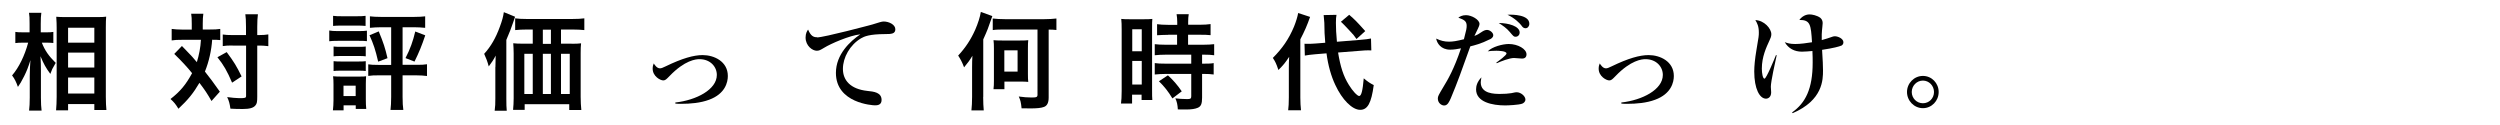 <?xml version="1.0" encoding="UTF-8"?>
<svg id="_レイヤー_2" data-name="レイヤー 2" xmlns="http://www.w3.org/2000/svg" viewBox="0 0 300 15">
  <path d="M5.02,5.12c.37.95.83,1.6,1.67,2.43-.07.11-.12.18-.14.24-.26.43-.3.51-.51,1.08-.55-.75-.8-1.21-1.18-2.12.04.72.05,1.05.05,1.72v3.25c0,.64.03,1.18.08,1.55h-1.5c.05-.41.08-.91.08-1.55v-2.59c0-.57.04-1.46.08-1.91-.29.92-.43,1.27-.75,1.92-.3.6-.53.99-.75,1.29-.21-.6-.39-.96-.7-1.38.83-.97,1.51-2.37,1.93-3.93h-.62c-.41,0-.64.01-.92.05v-1.34c.24.04.49.05.93.05h.78v-1.03c0-.67-.01-.96-.07-1.31h1.48c-.05.33-.07.72-.07,1.31v1.03h.71c.34,0,.57-.01.8-.05v1.33c-.29-.03-.51-.04-.79-.04h-.6ZM6.73,13.23c.04-.5.07-.99.07-1.62V3.35c0-.43-.01-.71-.05-1.34.34.03.6.04,1.12.04h3.78c.54,0,.81-.01,1.09-.05-.03.37-.04.72-.04,1.29v8.32c0,.66.03,1.21.07,1.59h-1.45v-.71h-3.15v.75h-1.43ZM8.17,5.12h3.15v-1.79h-3.15v1.79ZM8.17,8.1h3.15v-1.79h-3.15v1.79ZM8.17,11.22h3.15v-1.92h-3.15v1.92Z"/>
  <path d="M23.01,2.83c0-.57-.01-.84-.07-1.18h1.46c-.05.37-.07.67-.07,1.18v.71h.89c.53,0,.84-.01,1.21-.07v1.34c-.32-.03-.47-.04-.97-.04-.09,1.29-.39,2.63-.87,3.82.67.84.96,1.24,1.79,2.41l-1,1.12c-.53-.92-.76-1.27-1.45-2.18-.74,1.26-1.35,2.01-2.52,3.11-.33-.55-.53-.79-.95-1.17,1.17-.91,1.85-1.73,2.59-3.1-.59-.74-1.29-1.48-2.14-2.31l.92-.95q.25.26.99,1.03c.12.11.32.34.8.91.26-.83.45-1.81.49-2.68h-2.33c-.47,0-.83.01-1.18.07v-1.38c.38.05.76.08,1.25.08h1.16v-.71ZM27.2,6.25c.84,1.12,1.21,1.72,1.79,2.92l-1.14.75c-.59-1.38-1.01-2.12-1.76-3.05l1.12-.62ZM27.91,5.46c-.51,0-.84.01-1.18.07v-1.39c.35.05.62.07,1.2.07h1.59v-1c0-.74-.03-1.13-.08-1.5h1.51c-.05.39-.08.83-.08,1.5v1h.16c.53,0,.85-.03,1.17-.08v1.41q-.11,0-.29-.03c-.12-.03-.54-.04-.88-.04h-.16v6.1c0,.66-.04.87-.22,1.08-.24.3-.7.43-1.52.43-.51,0-1-.01-1.48-.04-.09-.63-.17-.93-.39-1.39.43.07,1.21.13,1.47.13.72,0,.8-.03.8-.29v-6.02h-1.6Z"/>
  <path d="M39.51,3.66c.29.05.54.07,1.01.07h2.5c.51,0,.7-.01,1.01-.05v1.26c-.28-.03-.43-.04-.96-.04h-2.55c-.43,0-.7.01-1.01.05v-1.29ZM39.95,13.24c.04-.37.07-.78.07-1.22v-1.87c0-.42-.01-.66-.05-1,.28.03.58.04.96.04h2.16c.5,0,.6,0,.84-.04-.01.22-.03.49-.03.92v1.83c0,.5.01.8.05,1.17h-1.26v-.43h-1.46v.6h-1.27ZM39.97,1.9c.32.04.54.05,1.05.05h1.8c.51,0,.72-.01,1.05-.05v1.21c-.32-.03-.59-.04-1.05-.04h-1.8c-.46,0-.75.01-1.05.04v-1.21ZM40.03,5.58c.26.03.42.04.83.04h2.23c.41,0,.56-.01.8-.04v1.18c-.26-.03-.41-.04-.8-.04h-2.23c-.39,0-.6.01-.83.04v-1.18ZM40.03,7.34c.26.03.42.04.83.04h2.22c.42,0,.58-.01.81-.04v1.18c-.26-.03-.42-.04-.83-.04h-2.22c-.39,0-.59.01-.81.04v-1.18ZM41.22,11.53h1.46v-1.25h-1.46v1.25ZM45.68,3.27c-.45,0-.88.03-1.29.07v-1.38c.35.04.76.07,1.34.07h3.96c.58,0,1-.03,1.33-.07v1.38c-.42-.04-.85-.07-1.29-.07h-1.42v4.51h1.66c.59,0,.92-.01,1.27-.07v1.41c-.41-.05-.78-.08-1.31-.08h-1.62v2.59c0,.75.03,1.1.09,1.56h-1.54c.05-.47.08-.85.08-1.56v-2.59h-1.48c-.55,0-.89.01-1.27.07v-1.39c.32.05.63.07,1.27.07h1.48V3.27h-1.26ZM45.45,3.77c.57,1.38.76,1.96,1.05,3.21l-1.12.42c-.33-1.43-.57-2.14-1.04-3.17l1.1-.46ZM51.03,4.24c-.41,1.22-.74,2.04-1.29,3.15l-1.08-.42c.58-1.13.89-2,1.17-3.19l1.2.46Z"/>
  <path d="M59.45,8.05c0-.5.01-.87.03-1.38-.22.45-.5.87-.83,1.3-.17-.62-.3-.97-.55-1.51.8-.88,1.39-1.89,1.89-3.27.28-.76.39-1.18.47-1.73l1.35.55c-.09.28-.13.38-.24.7q-.25.78-.81,2.08v7.04c0,.7.01,1.08.05,1.46h-1.45c.07-.5.08-.87.08-1.47v-3.76ZM68.59,5.25c.47,0,.85-.01,1.14-.05-.04.33-.05.67-.05,1.18v5.24c0,.63.03,1.06.08,1.58h-1.45v-.7h-5.35v.68h-1.39c.04-.42.07-.92.07-1.38v-5.4c0-.45-.03-.87-.05-1.21.35.04.63.05,1.14.05h1.2v-1.7h-.63c-.6,0-1.08.03-1.48.07v-1.41c.37.05.8.08,1.48.08h5.28c.7,0,1.16-.03,1.54-.08v1.41c-.37-.04-.89-.07-1.5-.07h-1.3v1.7h1.27ZM62.92,6.46v4.82h1.01v-4.82h-1.01ZM66.11,3.56h-.97v1.7h.97v-1.7ZM65.14,11.28h.97v-4.82h-.97v4.82ZM67.32,11.28h1.05v-4.82h-1.05v4.82Z"/>
  <path d="M81.04,12.3c2.52-.28,4.98-1.55,4.98-3.31,0-.99-.79-1.89-2.08-1.89-.43,0-1.75.11-3.59,2.02-.38.39-.51.53-.76.53-.35,0-1.27-.49-1.27-1.41,0-.32.07-.46.13-.63.11.17.37.59.74.59.18,0,.33-.07.71-.25,1.96-.95,3.34-1.34,4.42-1.34,1.37,0,3.02.76,3.02,2.51,0,.72-.29,2.13-2.25,2.85-1.01.38-2.23.49-3.38.49-.29,0-.49-.01-.67-.03v-.13Z"/>
  <path d="M98.04,4.49c.85,0,6.5-1.51,6.64-1.55.8-.25,1.14-.36,1.35-.36.66,0,1.41.38,1.41.93s-.46.58-1.22.58c-1.91.01-2.5.28-2.9.51-1.33.79-2.17,2.3-2.17,3.67s.91,2.42,2.93,2.64c.79.08,1.71.18,1.71,1.09,0,.64-.57.64-.81.64s-4.67-.25-4.67-3.89c0-2.23,1.71-3.8,2.93-4.63-1.29.13-3.56,1.13-4.32,1.6-.49.29-.62.37-.91.37-.51,0-1.34-.58-1.34-1.59,0-.51.18-.78.3-.95.34.81.68.92,1.08.92Z"/>
  <path d="M117.98,11.63c0,.68.03,1.16.07,1.62h-1.48c.05-.5.08-.96.08-1.63v-3.52c0-.6.01-.93.04-1.41-.29.5-.58.89-1,1.39-.24-.63-.42-.97-.71-1.41.88-.95,1.52-1.92,2.05-3.11.33-.76.58-1.54.67-2.13l1.38.5c-.53,1.54-.56,1.62-1.09,2.8v6.9ZM120.6,3.54c-.66,0-1.1.01-1.47.07v-1.39c.42.05.87.08,1.45.08h4.76c.54,0,.99-.03,1.43-.08v1.38c-.34-.04-.49-.04-.93-.05v8.15c0,.62-.18.99-.56,1.13-.33.13-.85.18-1.66.18-.08,0-.28,0-.57-.01h-.46c-.08-.74-.13-.96-.34-1.42.55.08,1.06.12,1.54.12.59,0,.71-.05.71-.34V3.54h-3.89ZM123.35,8.84c0,.5.01.71.04.99-.26-.03-.46-.04-.97-.04h-1.89v.91h-1.31c.04-.3.05-.63.05-.99v-3.89c0-.42-.01-.72-.05-1,.26.03.57.04,1.01.04h2.19c.51,0,.74-.01.97-.04-.03.26-.04.49-.04.99v3.04ZM120.52,8.59h1.59v-2.55h-1.59v2.55Z"/>
  <path d="M134.6,3.54c0-.57-.01-.89-.05-1.27.28.03.53.04,1.1.04h1.54c.57,0,.81-.01,1.09-.04-.03.3-.03.53-.03,1.25v7.21c0,.66,0,.99.03,1.27h-1.29v-.64h-1.14v1.06h-1.33c.05-.39.08-.83.08-1.5V3.54ZM135.87,6.15h1.14v-2.64h-1.14v2.64ZM135.87,10.14h1.14v-2.83h-1.14v2.83ZM140.19,4.18c-.45,0-1.04.03-1.34.05v-1.33c.34.05.76.08,1.3.08h1.12v-.33c0-.36-.03-.64-.08-.95h1.46c-.05.28-.07.55-.07.93v.34h1.38c.54,0,.96-.03,1.31-.08v1.33c-.35-.04-.75-.05-1.29-.05h-1.41v1.2h1.76c.58,0,1.05-.03,1.37-.07v1.33c-.35-.05-.67-.07-1.24-.07h-.21v1.08h.17c.59,0,.95-.01,1.22-.07v1.37c-.35-.05-.67-.07-1.22-.07h-.17v2.85c0,.74-.13,1.04-.51,1.21-.32.14-.76.21-1.41.21q-.11,0-.99-.01c-.03-.55-.11-.93-.3-1.33.32.05.97.09,1.42.09.39,0,.49-.05.49-.34v-2.68h-3.04c-.47,0-.93.03-1.34.07v-1.37c.3.05.7.07,1.37.07h3.01v-1.08h-3.01c-.53,0-1.01.03-1.37.07v-1.33c.3.04.79.07,1.38.07h1.3v-1.2h-1.08ZM140.69,11.81c-.5-.84-1-1.46-1.62-2.06l1.08-.71c.6.54,1.13,1.14,1.66,1.92l-1.12.85Z"/>
  <path d="M154.66,8.28c0-.64.01-.95.04-1.46-.5.75-.67.96-1.29,1.58-.25-.75-.38-1.02-.67-1.45,1.16-1.16,1.93-2.29,2.54-3.75.25-.62.43-1.22.5-1.64l1.43.47c-.35,1.01-.68,1.75-1.17,2.69v6.99c0,.6.03,1.05.08,1.52h-1.54c.05-.42.08-.84.08-1.55v-3.42ZM160.57,6.3c.28,1.71.64,2.84,1.29,3.88.43.71,1.01,1.34,1.24,1.34.26,0,.42-.62.55-2.12.5.42.78.6,1.2.81-.29,2.17-.74,2.97-1.63,2.97-.95,0-2.16-1.21-2.98-2.98-.5-1.05-.87-2.35-1.06-3.8l-1.34.11c-.57.05-.88.09-1.26.16l-.04-1.42c.2.01.3.01.39.01.22,0,.66-.01.96-.04l1.14-.09c-.09-1.13-.09-1.14-.11-2.39-.01-.24-.05-.72-.08-.93l1.54-.03c-.05.25-.07.53-.07.96,0,.72.03,1.26.12,2.27l2.71-.22c.75-.07,1.03-.09,1.38-.17l.04,1.43c-.2-.01-.29-.01-.37-.01-.21,0-.53.01-.93.05l-2.68.21ZM161.9,1.77c.71.62.88.79,1.93,1.96l-1.05.95c-.29-.42-.34-.49-.92-1.1q-.59-.64-.95-.97l.99-.83Z"/>
  <path d="M178.75,4.73c-1,.51-1.85.72-2.31.83-1.05,2.94-1.54,4.31-2.34,6.22-.2.45-.39.88-.8.88-.32,0-.76-.3-.76-.83,0-.28.07-.39.68-1.42.51-.84,1.26-2.1,2.1-4.61-.43.08-.81.16-1.3.16-1.12,0-1.59-.79-1.68-1.33.54.25.96.37,1.54.37.47,0,.89-.07,1.79-.29.3-1.12.33-1.34.33-1.62,0-.55-.3-.72-1-.97.18-.13.45-.3.92-.3.66,0,1.62.53,1.62,1.05,0,.17-.11.39-.18.55-.09.18-.38.78-.43.89.38-.14.53-.24.85-.46.21-.14.42-.26.66-.26.35,0,.75.34.75.63s-.26.43-.42.51ZM182.67,12.44c-.46.16-1.73.21-2.06.21-1.51,0-3.48-.39-3.48-1.92,0-.41.13-.92.64-1.45-.04.22-.08.49-.08.6,0,1.39,1.67,1.39,2.33,1.39.47,0,.99-.03,1.33-.09.49-.11.54-.11.66-.11.49,0,1.04.47,1.04.87,0,.3-.26.45-.37.49ZM182.67,7.03c-.16,0-.84-.07-.99-.07-.55,0-1.54.39-2.08.63l-.04-.08c.3-.21,1.22-.88,1.22-1.09,0-.32-1.05-.33-1.22-.33-.47,0-.79.03-1.03.07.53-.55,1.79-.88,2.52-.88,1.1,0,2.13.6,2.13,1.24,0,.39-.26.51-.53.51ZM181.87,4.41c-.22,0-.25-.05-.71-.59-.35-.43-.88-.79-1.31-1.06,1.18,0,2.51.39,2.51,1.14,0,.28-.2.51-.49.51ZM183.05,3.39c-.24,0-.37-.17-.51-.37-.17-.22-.76-.84-1.64-1.25.62-.04,2.62-.01,2.62,1.08,0,.3-.2.54-.46.54Z"/>
  <path d="M194.56,12.3c2.52-.28,4.98-1.55,4.98-3.31,0-.99-.79-1.89-2.08-1.89-.43,0-1.75.11-3.59,2.02-.38.39-.51.53-.76.53-.35,0-1.27-.49-1.27-1.41,0-.32.07-.46.13-.63.11.17.37.59.74.59.18,0,.33-.07.71-.25,1.96-.95,3.34-1.34,4.42-1.34,1.37,0,3.02.76,3.02,2.51,0,.72-.29,2.13-2.25,2.85-1.01.38-2.23.49-3.38.49-.29,0-.49-.01-.67-.03v-.13Z"/>
  <path d="M212.5,10.4c0,.11.04.59.04.68,0,.59-.38.76-.62.76-.76,0-1.41-1.18-1.41-3.26,0-.62.08-1.51.26-2.56.29-1.7.29-1.71.29-2.14,0-.72-.2-1.12-.42-1.47,1.06.04,1.92,1.01,1.92,1.7,0,.28-.11.49-.22.74-.38.83-.92,1.96-.92,3.39,0,.53.11,1.2.32,1.2.22,0,1.2-2.38,1.38-2.84l.08.04c-.18.83-.7,3.14-.7,3.77ZM220.91,5.49c-.16.08-.91.29-2.26.49.08,1.35.11,1.84.11,2.47,0,1.09,0,3.57-3.64,5.13l-.07-.09c1.6-1.13,2.47-2.81,2.47-5.98,0-.35,0-.8-.03-1.39-.26.03-.96.08-1.26.08-.89,0-1.62-.38-2.06-1.14.3.11.63.22,1.26.22s1.39-.11,2.01-.21c-.13-2.13-.2-2.68-1.52-2.68.5-.66,1.1-.66,1.25-.66.26,0,.87.11,1.27.41.21.17.28.42.28.63,0,.14-.07.75-.08.87-.03.29-.04.59-.03,1.17.58-.16.71-.21,1.24-.39.09-.03.18-.07.33-.07.37,0,1.03.28,1.03.72,0,.25-.14.35-.29.43Z"/>
  <path d="M230.75,12.98c-1.06,0-1.91-.89-1.91-1.94s.85-1.93,1.91-1.93,1.89.87,1.89,1.93-.83,1.94-1.89,1.94ZM230.75,9.67c-.74,0-1.34.62-1.34,1.37s.6,1.35,1.34,1.35,1.33-.59,1.33-1.35-.6-1.37-1.33-1.37Z"/>
</svg>